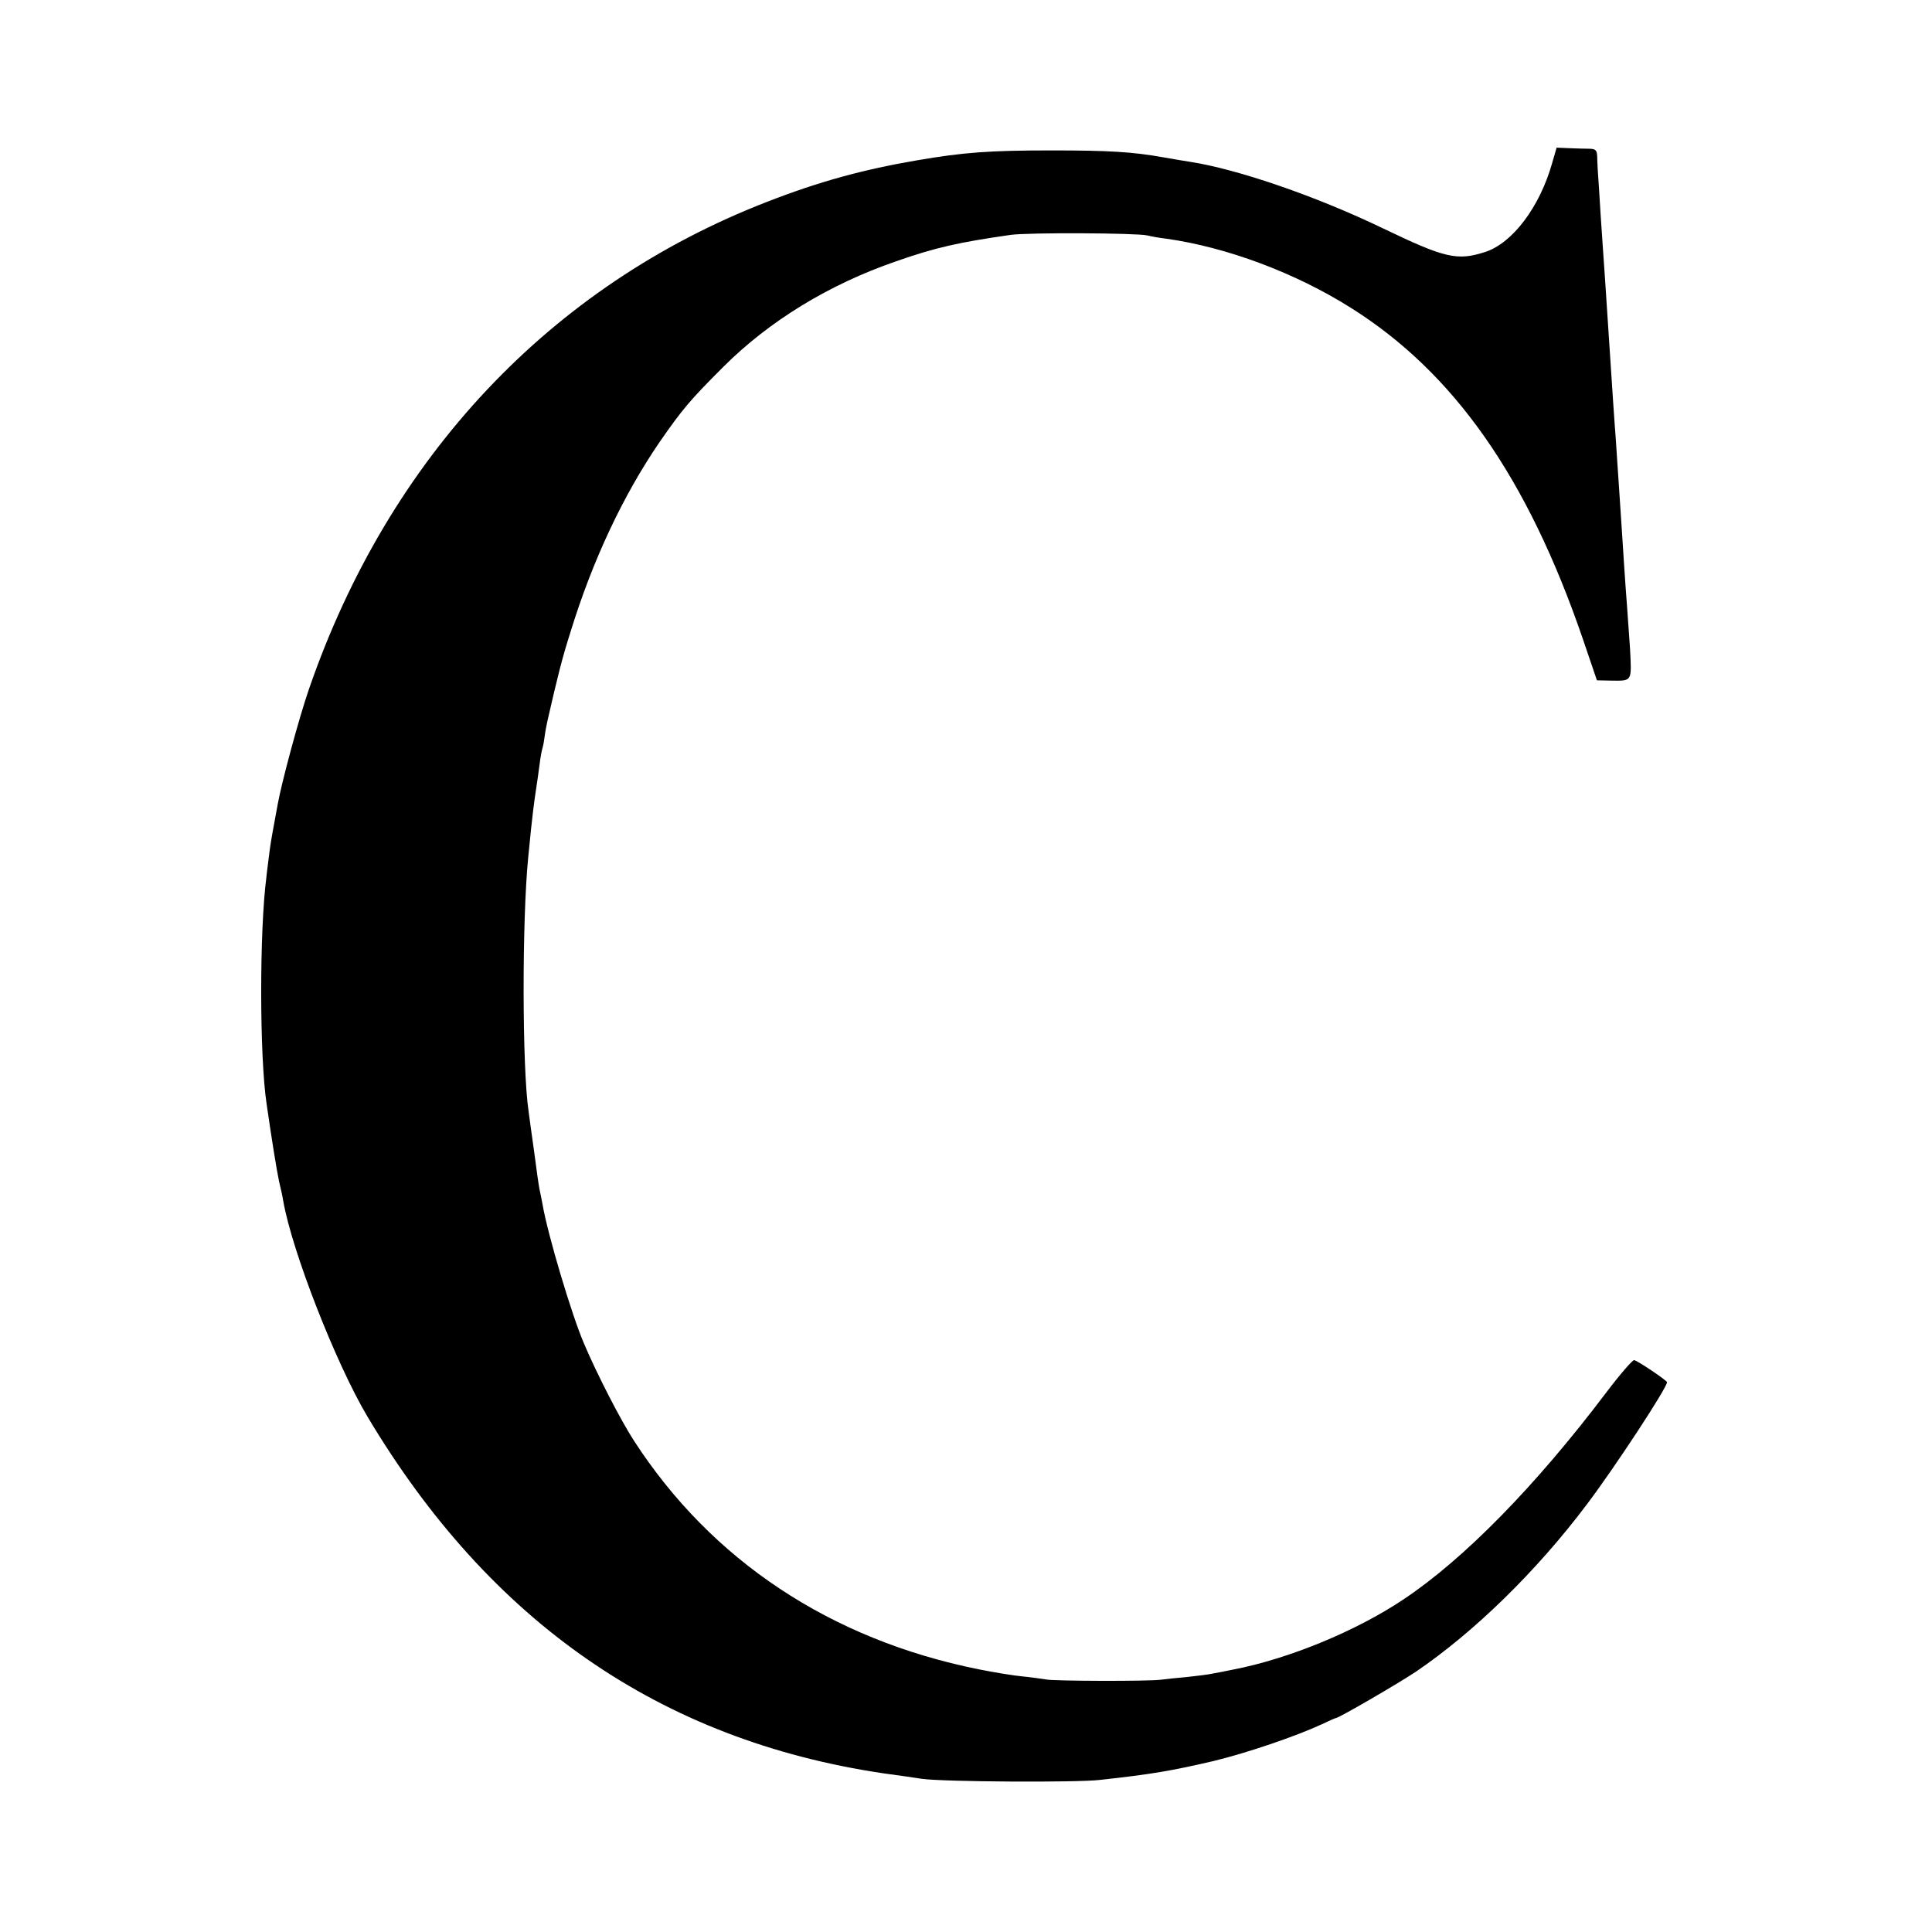 <?xml version="1.0" standalone="no"?>
<!DOCTYPE svg PUBLIC "-//W3C//DTD SVG 20010904//EN"
 "http://www.w3.org/TR/2001/REC-SVG-20010904/DTD/svg10.dtd">
<svg version="1.0" xmlns="http://www.w3.org/2000/svg"
 width="700pt" height="700pt" viewBox="0 0 700 700"
 preserveAspectRatio="xMidYMid meet">
<g transform="translate(0,700) scale(0.1,-0.1)"
fill="#000000" stroke="none">
<path d="M5624 6410 c-45 -160 -144 -291 -243 -323 -102 -33 -146 -22 -371 86
-243 117 -529 215 -700 241 -19 3 -62 10 -95 16 -112 20 -199 25 -405 25 -226
0 -319 -7 -488 -36 -193 -33 -352 -76 -542 -150 -785 -304 -1370 -925 -1660
-1764 -37 -107 -100 -341 -114 -420 -3 -16 -8 -43 -11 -60 -12 -65 -15 -82
-21 -130 -3 -27 -8 -61 -9 -75 -25 -192 -25 -647 1 -820 20 -139 37 -242 45
-280 6 -25 13 -56 15 -70 32 -184 191 -590 305 -782 444 -745 1062 -1173 1869
-1293 52 -7 115 -16 140 -20 77 -11 561 -14 645 -4 191 21 259 33 410 68 121
29 300 90 395 134 25 12 47 22 50 22 12 1 222 123 290 168 213 145 438 365
620 607 102 135 290 422 290 442 0 6 -105 77 -119 80 -5 2 -51 -51 -101 -117
-256 -339 -516 -604 -735 -750 -172 -115 -415 -215 -616 -254 -30 -6 -64 -13
-77 -15 -13 -3 -53 -8 -90 -12 -37 -3 -80 -8 -97 -10 -47 -6 -387 -5 -415 1
-14 2 -52 8 -85 11 -33 3 -105 15 -160 26 -536 108 -967 394 -1248 828 -48 74
-134 241 -181 352 -44 102 -131 393 -150 503 -3 17 -8 41 -11 55 -3 14 -12 77
-20 140 -9 63 -18 129 -20 145 -23 155 -24 689 -1 920 2 17 6 62 10 100 4 39
11 97 16 130 5 33 12 80 15 105 3 25 8 52 11 61 3 10 6 30 8 45 2 16 7 40 10
54 38 166 52 222 83 320 80 260 191 496 324 690 82 118 109 150 229 270 167
167 383 299 626 383 143 50 227 69 416 96 65 9 456 7 495 -2 11 -3 43 -9 70
-12 219 -31 467 -124 667 -250 374 -235 640 -614 841 -1200 l51 -150 50 -1
c79 -1 76 -5 70 115 -4 58 -9 129 -11 156 -2 28 -7 91 -10 140 -6 90 -9 143
-20 305 -3 47 -8 114 -10 150 -3 36 -7 99 -10 140 -16 245 -20 303 -30 455 -3
39 -7 104 -10 145 -3 41 -8 118 -11 170 -4 52 -7 107 -7 123 -1 22 -5 27 -26
28 -14 0 -47 1 -74 2 l-47 2 -16 -55z"/>
</g>
</svg>
